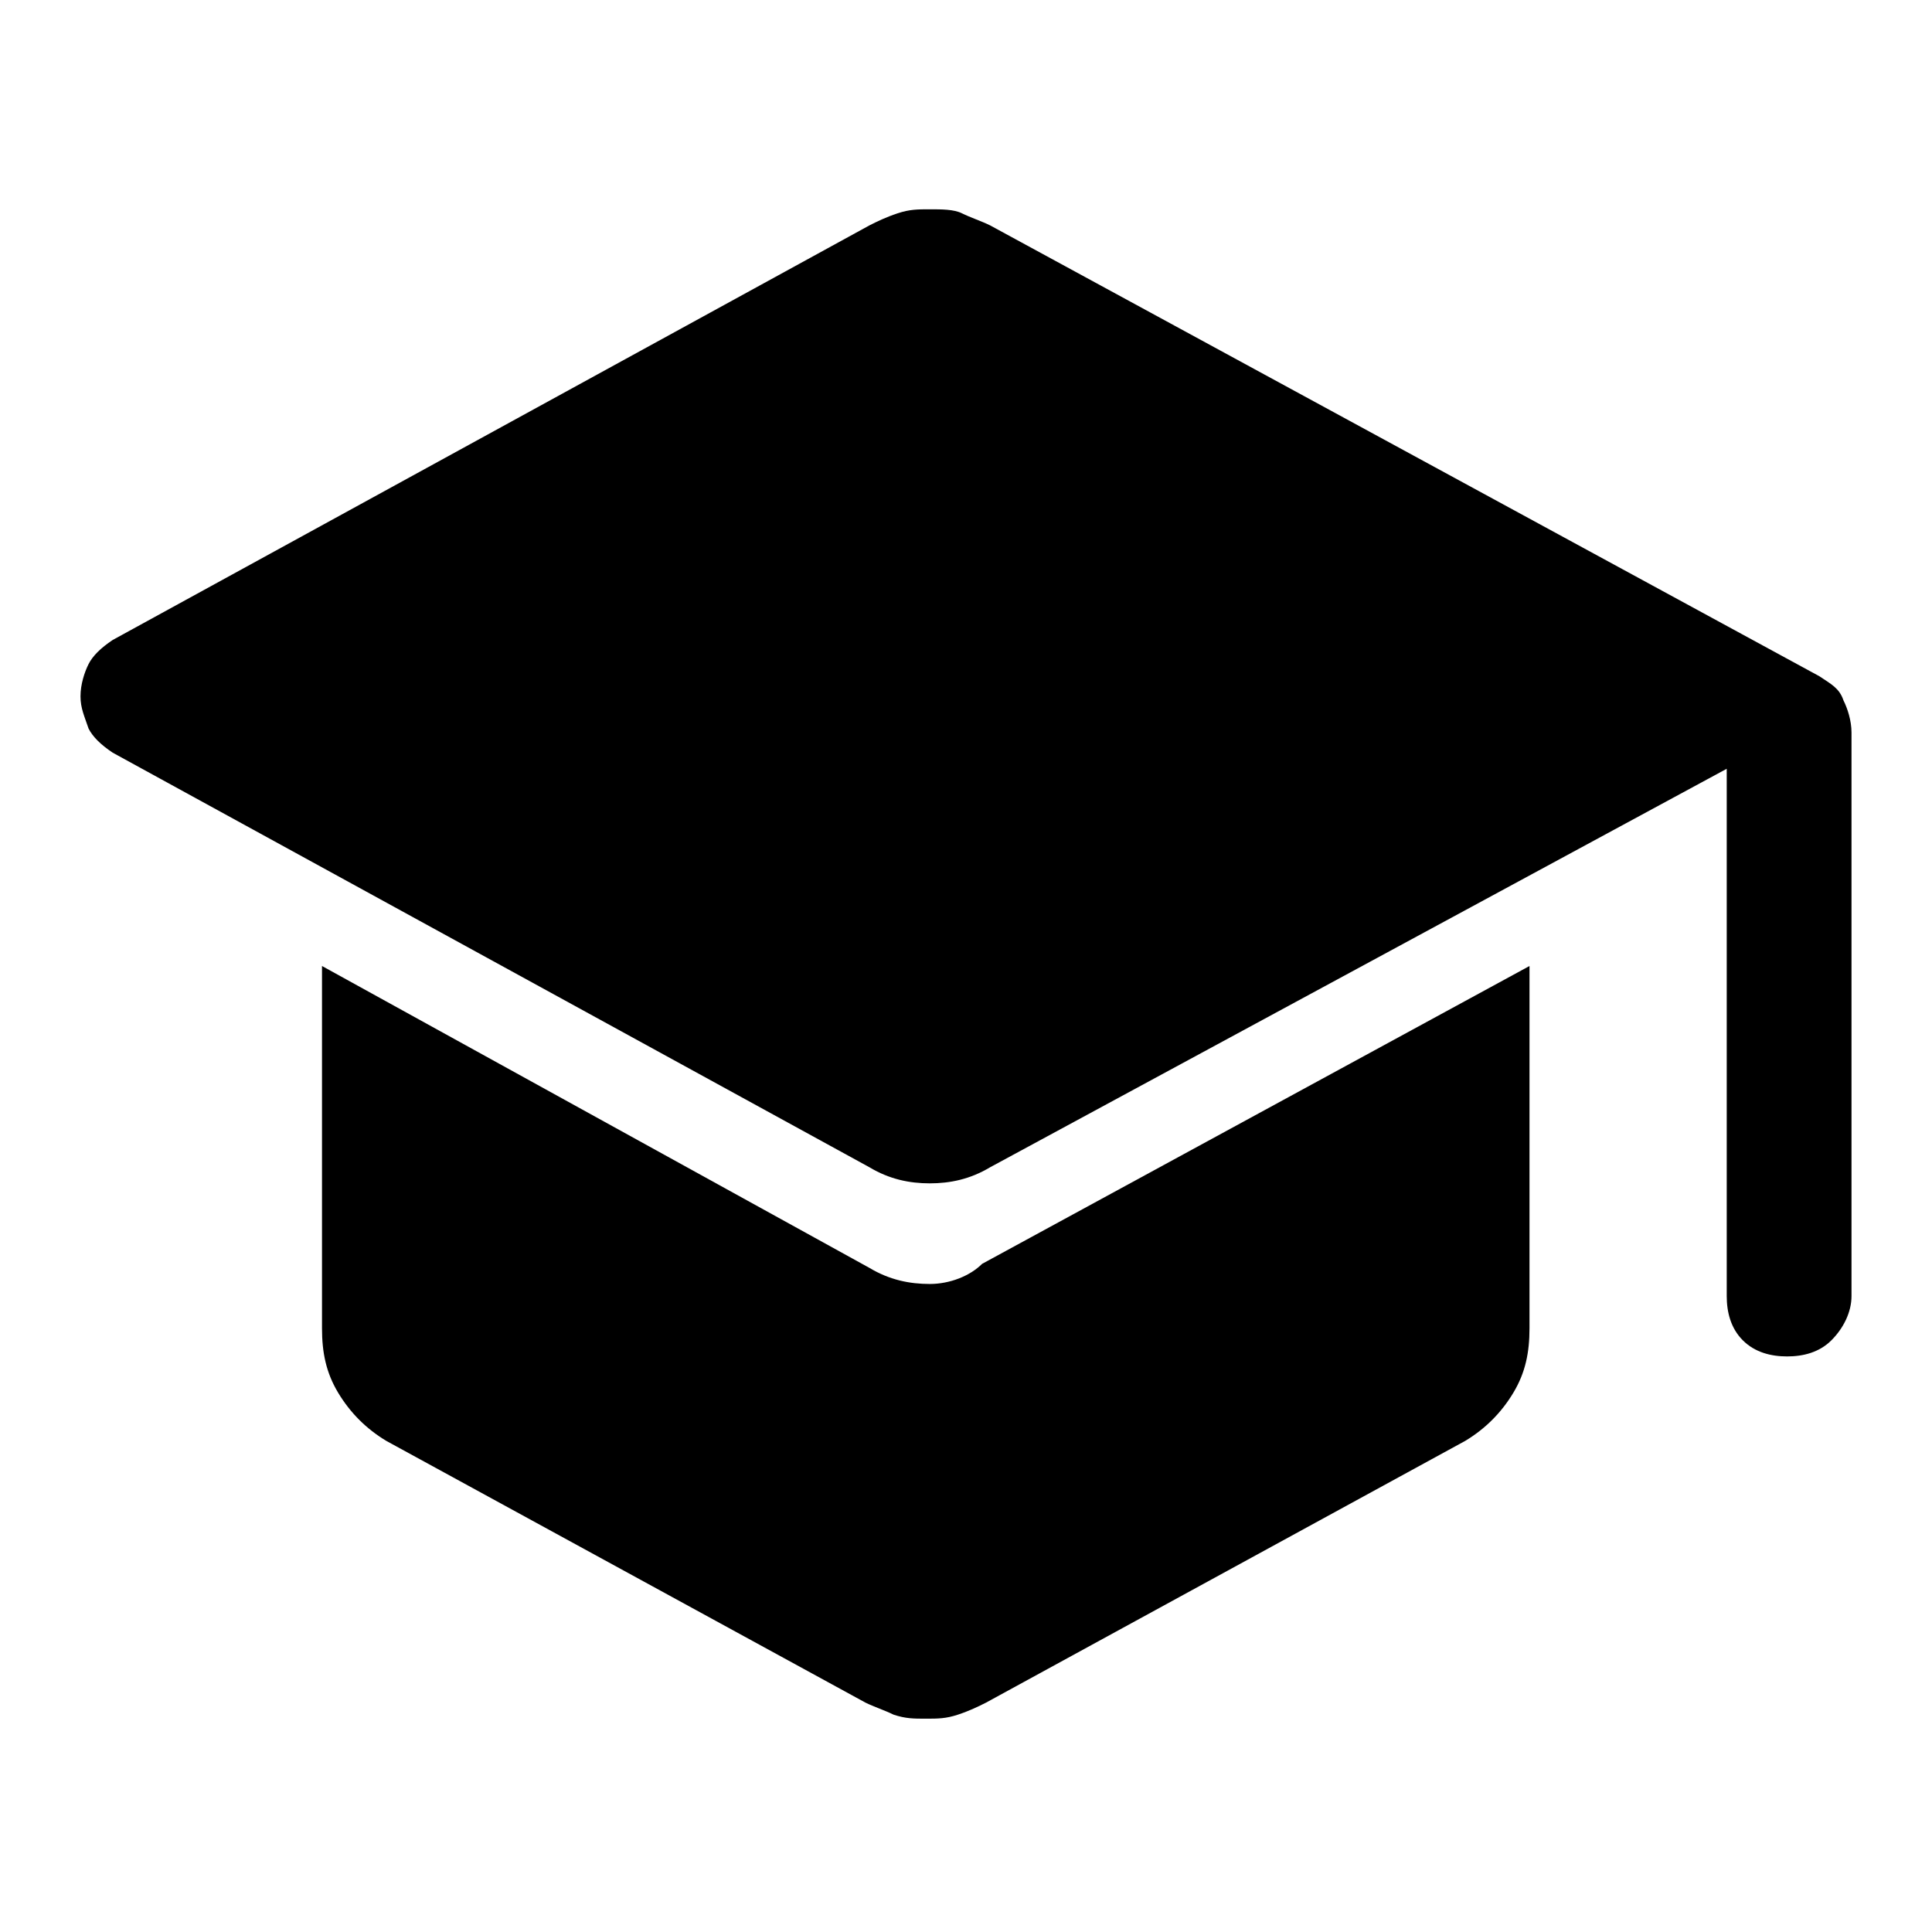 <?xml version="1.0" encoding="utf-8"?>
<!-- Generator: Adobe Illustrator 27.9.0, SVG Export Plug-In . SVG Version: 6.00 Build 0)  -->
<svg version="1.1" xmlns="http://www.w3.org/2000/svg" xmlns:xlink="http://www.w3.org/1999/xlink" x="0px" y="0px"
	 viewBox="0 0 48 48" style="enable-background:new 0 0 48 48;" xml:space="preserve">
<style type="text/css">
	.st0{opacity:0.4;}
	.st1{clip-path:url(#SVGID_00000176742799513285575430000010106166578413108634_);}
	.st2{fill:none;stroke:#000000;stroke-width:0.25;stroke-miterlimit:10;}
	.st3{fill:none;}
	.st4{display:none;}
	.st5{display:inline;fill:#DB4437;fill-opacity:0.4;}
	.st6{display:inline;fill:none;stroke:#343333;stroke-width:1.195;}
	.st7{display:inline;fill-rule:evenodd;clip-rule:evenodd;fill:#343333;}
	.st8{display:inline;fill:#343333;}
</style>
<symbol  id="material_x5F_product_x5F_icon_x5F_keylines" viewBox="0 -192 192 192">
	<g class="st0">
		<defs>
			<path id="SVGID_00000170980953499595553030000001128638305095696788_" class="st0" d="M0,0v-192h192V0H0z"/>
		</defs>
		<clipPath id="SVGID_00000149379838957091128180000013366645503819425209_">
			<use xlink:href="#SVGID_00000170980953499595553030000001128638305095696788_"  style="overflow:visible;"/>
		</clipPath>
		<g style="clip-path:url(#SVGID_00000149379838957091128180000013366645503819425209_);">
			<line class="st2" x1="0.2" y1="-0.2" x2="191.7" y2="-191.7"/>
			<g>
				<path d="M191.8-0.2v-191.5H0.2V-0.2H191.8 M192,0H0v-192h192V0L192,0z"/>
			</g>
			<line class="st2" x1="191.7" y1="-0.2" x2="0.2" y2="-191.7"/>
			<line class="st2" x1="124" y1="0" x2="124" y2="-192"/>
			<line class="st2" x1="68" y1="0" x2="68" y2="-192"/>
			<line class="st2" x1="192" y1="-124" x2="0" y2="-124"/>
			<line class="st2" x1="192" y1="-68" x2="0" y2="-68"/>
			<circle class="st2" cx="96" cy="-96" r="40"/>
			<line class="st2" x1="0" y1="-96" x2="192" y2="-96"/>
			<line class="st2" x1="96" y1="0" x2="96" y2="-192"/>
		</g>
		<g style="clip-path:url(#SVGID_00000149379838957091128180000013366645503819425209_);">
			<g>
				<path d="M96-8.2c48.4,0,87.8-39.4,87.8-87.8s-39.4-87.8-87.8-87.8S8.2-144.4,8.2-96S47.6-8.2,96-8.2 M96-8C47.4-8,8-47.4,8-96
					s39.4-88,88-88c48.6,0,88,39.4,88,88S144.6-8,96-8L96-8z"/>
			</g>
		</g>
		<g style="clip-path:url(#SVGID_00000149379838957091128180000013366645503819425209_);">
			<g>
				<path d="M160-20.2c6.5,0,11.8-5.3,11.8-11.8v-128c0-6.5-5.3-11.8-11.8-11.8H32c-6.5,0-11.8,5.3-11.8,11.8v128
					c0,6.5,5.3,11.8,11.8,11.8H160 M160-20H32c-6.6,0-12-5.4-12-12v-128c0-6.6,5.4-12,12-12h128c6.6,0,12,5.4,12,12v128
					C172-25.4,166.6-20,160-20L160-20z"/>
			</g>
		</g>
		<g style="clip-path:url(#SVGID_00000149379838957091128180000013366645503819425209_);">
			<g>
				<path d="M148-8.2c6.5,0,11.8-5.3,11.8-11.8v-152c0-6.5-5.3-11.8-11.8-11.8H44c-6.5,0-11.8,5.3-11.8,11.8v152
					c0,6.5,5.3,11.8,11.8,11.8H148 M148-8H44c-6.6,0-12-5.4-12-12v-152c0-6.6,5.4-12,12-12h104c6.6,0,12,5.4,12,12v152
					C160-13.4,154.6-8,148-8L148-8z"/>
			</g>
		</g>
		<g style="clip-path:url(#SVGID_00000149379838957091128180000013366645503819425209_);">
			<g>
				<path d="M172-32.2c6.5,0,11.8-5.3,11.8-11.8v-104c0-6.5-5.3-11.8-11.8-11.8H20c-6.5,0-11.8,5.3-11.8,11.8v104
					c0,6.5,5.3,11.8,11.8,11.8H172 M172-32H20c-6.6,0-12-5.4-12-12v-104c0-6.6,5.4-12,12-12h152c6.6,0,12,5.4,12,12v104
					C184-37.4,178.6-32,172-32L172-32z"/>
			</g>
		</g>
	</g>
</symbol>
<g id="background">
	<rect class="st3" width="48" height="48"/>
</g>
<g id="keylines" class="st4">
	
		<use xlink:href="#material_x5F_product_x5F_icon_x5F_keylines"  width="192" height="192" x="0" y="-192" transform="matrix(0.25 0 0 -0.25 4.001590e-05 7.097404e-06)" style="display:inline;overflow:visible;"/>
</g>
<g id="trim_area" class="st4">
	<path class="st5" d="M0,0v48h48V0H0z M46,46H2V2h44V46z"/>
</g>
<g id="icon">
	<g>
		<path d="M45.8,17.4c-0.1-0.3-0.3-0.4-0.6-0.6L24.6,5.6c-0.2-0.1-0.5-0.2-0.7-0.3s-0.5-0.1-0.8-0.1c-0.3,0-0.5,0-0.8,0.1
			s-0.5,0.2-0.7,0.3L2.8,15.9c-0.3,0.2-0.5,0.4-0.6,0.6C2.1,16.7,2,17,2,17.3s0.1,0.5,0.2,0.8c0.1,0.2,0.3,0.4,0.6,0.6l18.8,10.3
			c0.5,0.3,1,0.4,1.5,0.4c0.5,0,1-0.1,1.5-0.4l18.3-9.9v13.1c0,0.4,0.1,0.8,0.4,1.1s0.7,0.4,1.1,0.4c0.4,0,0.8-0.1,1.1-0.4
			c0.3-0.3,0.5-0.7,0.5-1.1v-14C46,17.9,45.9,17.6,45.8,17.4z"/>
		<path d="M23.1,31.9c-0.5,0-1-0.1-1.5-0.4L8,24v9c0,0.6,0.1,1.1,0.4,1.6c0.3,0.5,0.7,0.9,1.2,1.2l11.9,6.5c0.2,0.1,0.5,0.2,0.7,0.3
			c0.3,0.1,0.5,0.1,0.8,0.1c0.3,0,0.5,0,0.8-0.1c0.3-0.1,0.5-0.2,0.7-0.3l11.9-6.5c0.5-0.3,0.9-0.7,1.2-1.2c0.3-0.5,0.4-1,0.4-1.6
			v-9l-13.6,7.4C24.1,31.7,23.6,31.9,23.1,31.9z"/>
	</g>
</g>
</svg>
